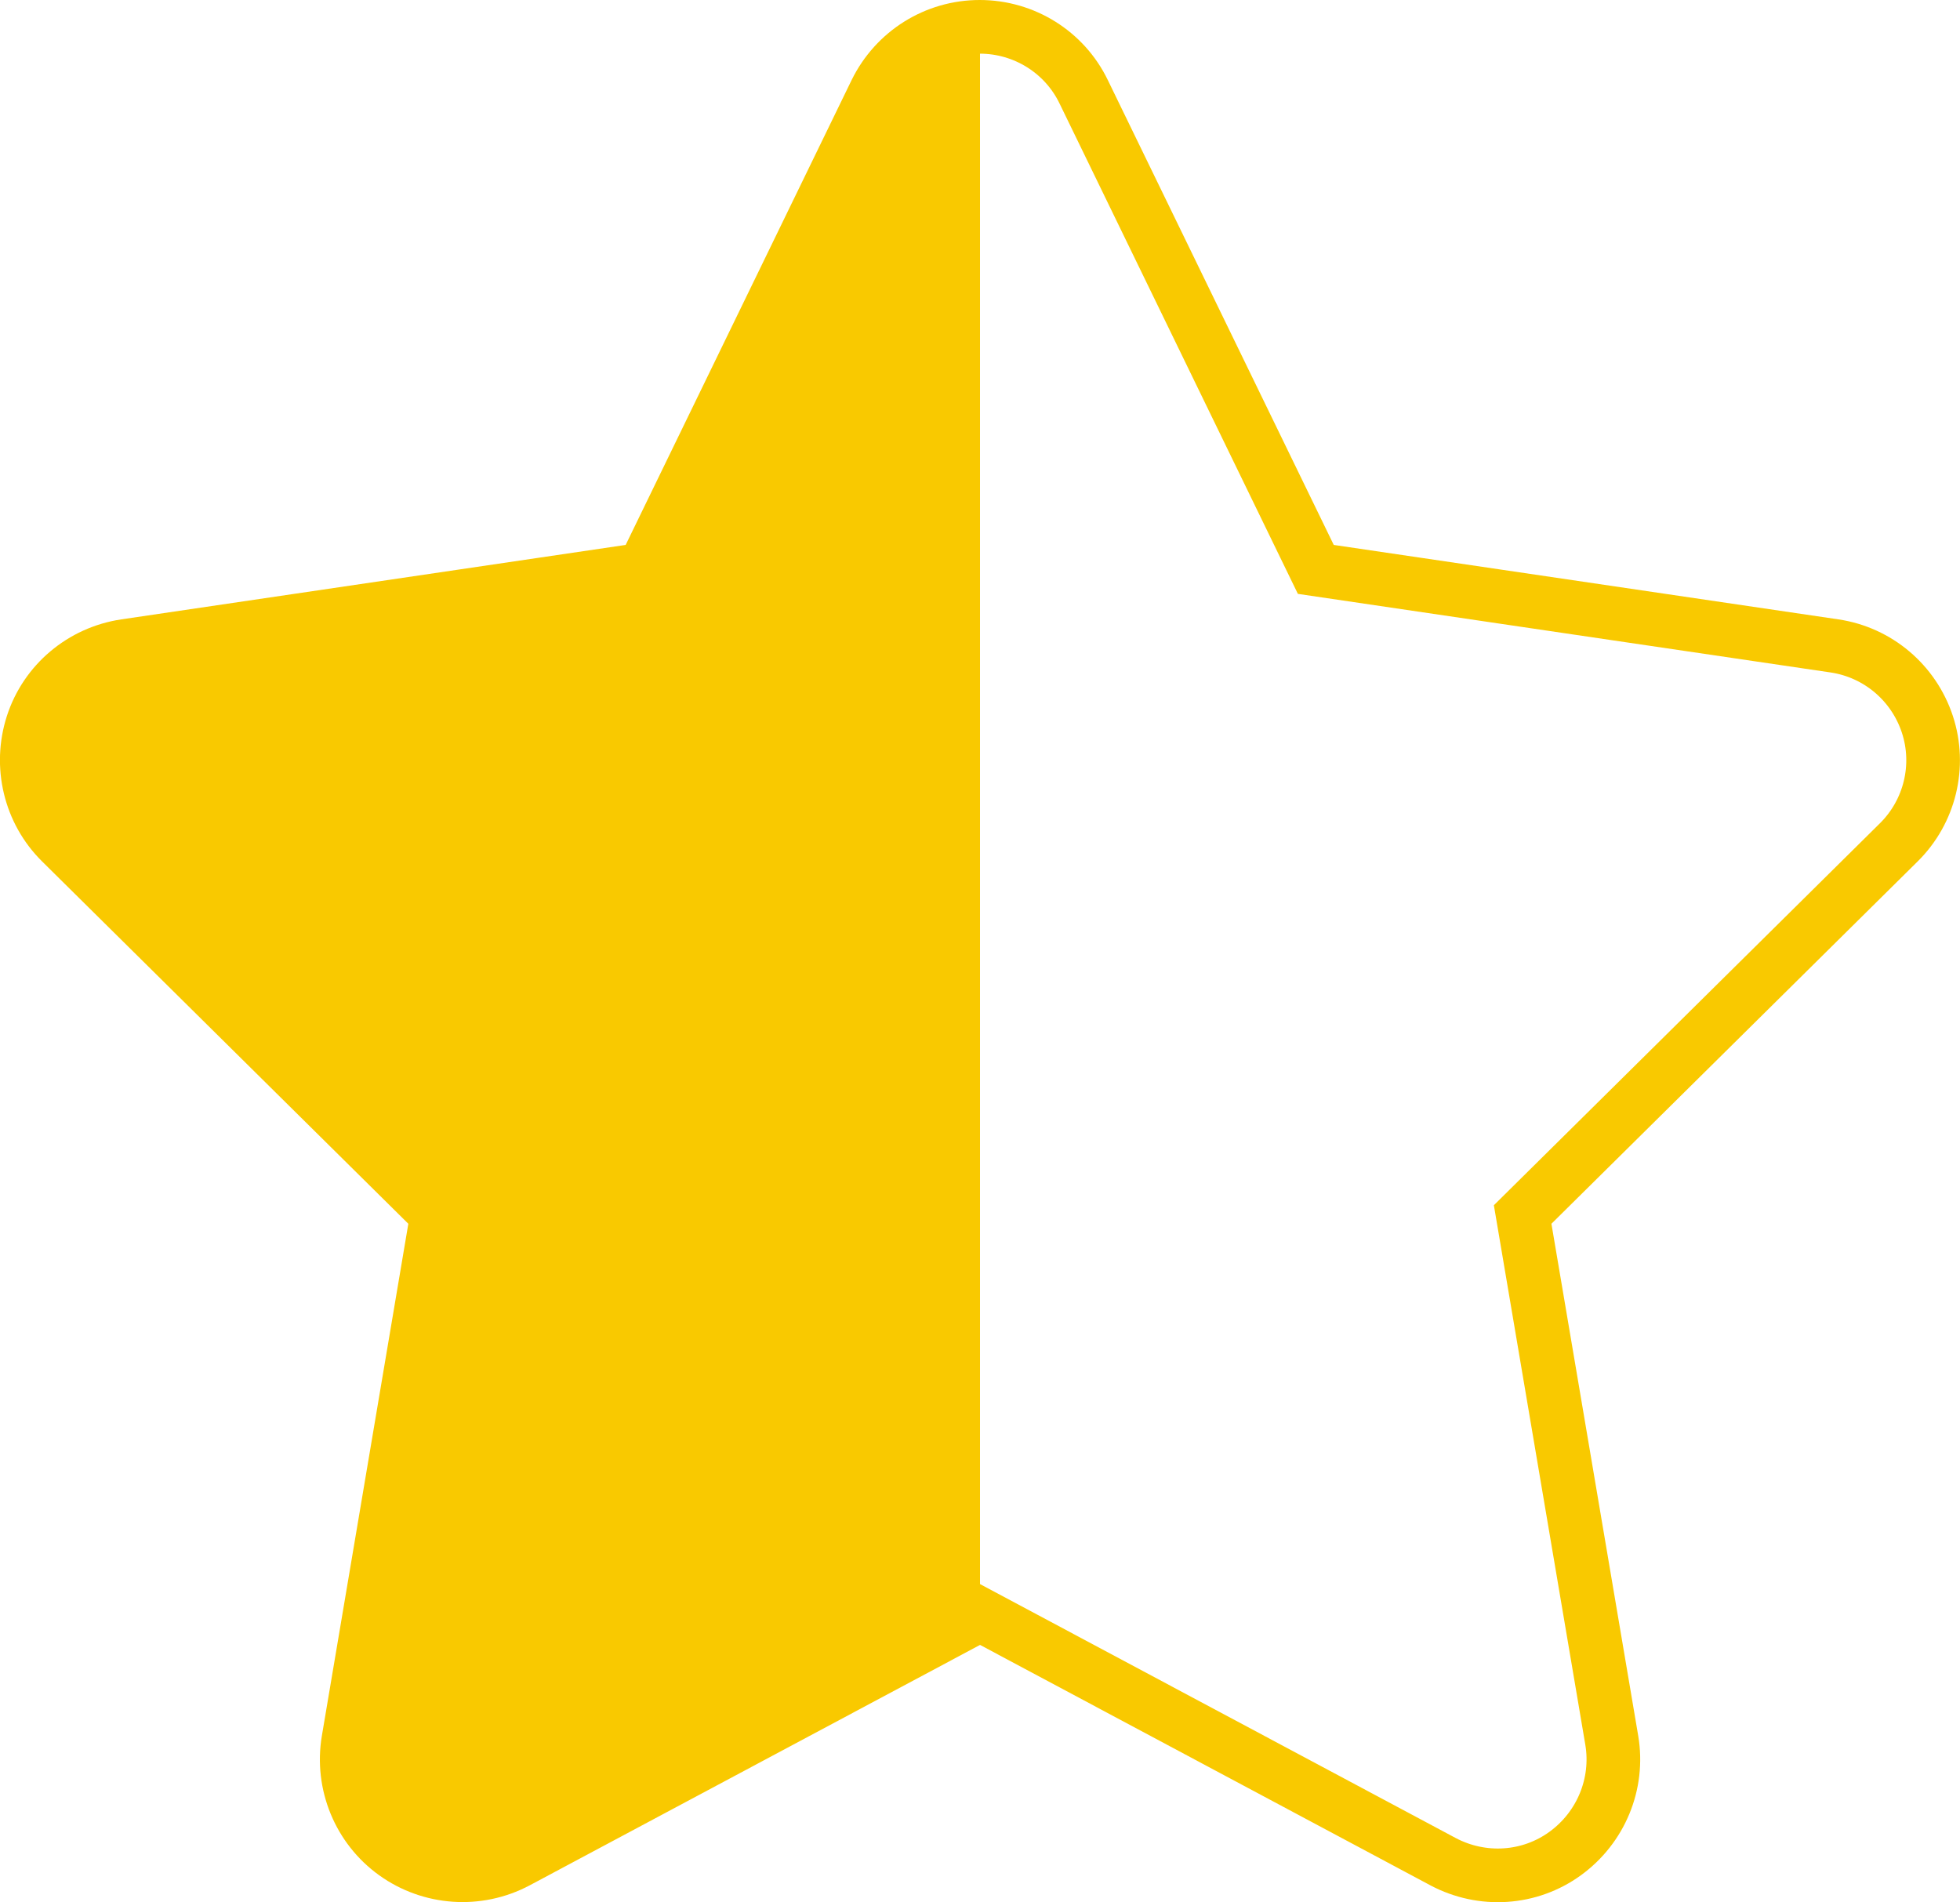 <?xml version="1.0" encoding="UTF-8"?>
<svg id="Capa_2" data-name="Capa 2" xmlns="http://www.w3.org/2000/svg" viewBox="0 0 474.86 460.86">
  <defs>
    <style>
      .cls-1 {
        fill: none;
        stroke: #f9c900;
        stroke-miterlimit: 10;
        stroke-width: 13px;
      }

      .cls-2 {
        fill: #f9c900;
        stroke-width: 0px;
      }
    </style>
  </defs>
  <g id="Capa_1-2" data-name="Capa 1">
    <path class="cls-1" d="M262.55,22.24c-4.64-9.62-14.43-15.74-25.19-15.74s-20.47,6.12-25.19,15.74l-56.24,115.71-125.6,18.54c-10.5,1.57-19.24,8.92-22.48,18.98-3.24,10.06-.61,21.17,6.91,28.6l91.14,90.17-21.52,127.43c-1.75,10.5,2.62,21.17,11.28,27.38s20.12,7,29.56,2.01l112.22-59.91,112.22,59.91c9.45,4.99,20.9,4.29,29.56-2.01s13.03-16.88,11.28-27.38l-21.6-127.43,91.14-90.17c7.52-7.43,10.23-18.54,6.91-28.6-3.32-10.06-11.98-17.41-22.48-18.98l-125.68-18.54-56.24-115.71Z"/>
    <path class="cls-2" d="M237.43,11.53v376.4s-115.51,66.43-115.51,66.43c0,0-59.17,31.5-22.81-119.76,22.86-40.06-28.51-82.11-28.51-82.11L6.5,192.25l10.23-29.67,95.25-18.12,45.72-9.89S201.4,11.53,237.43,11.53Z"/>
  </g>
</svg>
